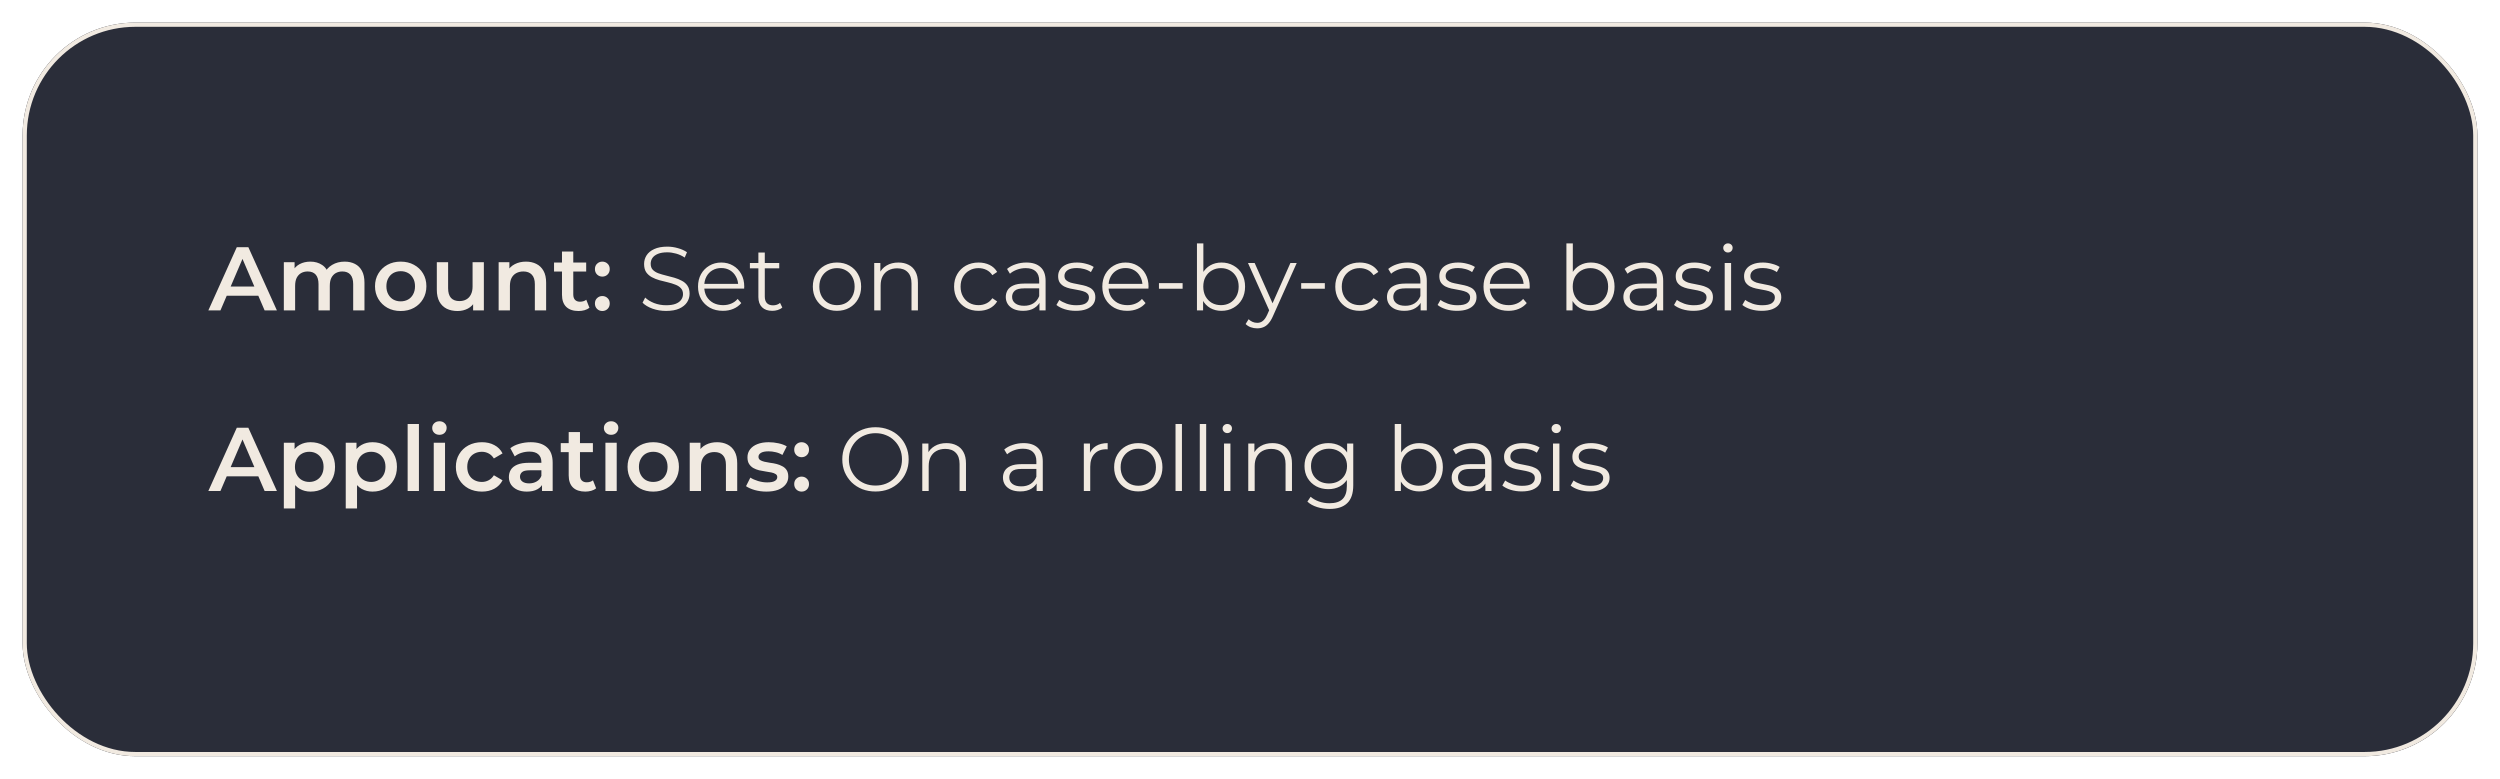 <svg width="443" height="138" viewBox="0 0 443 138" fill="none" xmlns="http://www.w3.org/2000/svg">
<g filter="url(#filter0_d_173_201)">
<rect x="4" width="435" height="130" rx="20" fill="#2A2D39"/>
<rect x="4.375" y="0.375" width="434.25" height="129.25" rx="19.625" stroke="#F1EAE1" stroke-width="0.75"/>
</g>
<path d="M36.92 55L41.96 43.8H44.008L49.064 55H46.888L42.552 44.904H43.384L39.064 55H36.92ZM39.24 52.408L39.8 50.776H45.848L46.408 52.408H39.24ZM61.08 46.36C61.763 46.36 62.366 46.493 62.888 46.76C63.422 47.027 63.838 47.437 64.136 47.992C64.435 48.536 64.584 49.24 64.584 50.104V55H62.584V50.36C62.584 49.603 62.419 49.037 62.088 48.664C61.758 48.291 61.283 48.104 60.664 48.104C60.227 48.104 59.838 48.2 59.496 48.392C59.166 48.584 58.904 48.867 58.712 49.24C58.531 49.613 58.44 50.088 58.44 50.664V55H56.44V50.36C56.44 49.603 56.275 49.037 55.944 48.664C55.614 48.291 55.139 48.104 54.52 48.104C54.083 48.104 53.694 48.2 53.352 48.392C53.022 48.584 52.76 48.867 52.568 49.24C52.387 49.613 52.296 50.088 52.296 50.664V55H50.296V46.456H52.2V48.728L51.864 48.056C52.152 47.501 52.568 47.08 53.112 46.792C53.667 46.504 54.296 46.36 55 46.36C55.8 46.36 56.494 46.557 57.08 46.952C57.678 47.347 58.072 47.944 58.264 48.744L57.48 48.472C57.758 47.832 58.216 47.32 58.856 46.936C59.496 46.552 60.238 46.36 61.08 46.36ZM70.996 55.112C70.121 55.112 69.342 54.925 68.66 54.552C67.977 54.168 67.438 53.645 67.044 52.984C66.649 52.323 66.452 51.571 66.452 50.728C66.452 49.875 66.649 49.123 67.044 48.472C67.438 47.811 67.977 47.293 68.66 46.92C69.342 46.547 70.121 46.36 70.996 46.36C71.881 46.36 72.665 46.547 73.348 46.92C74.041 47.293 74.58 47.805 74.964 48.456C75.358 49.107 75.556 49.864 75.556 50.728C75.556 51.571 75.358 52.323 74.964 52.984C74.58 53.645 74.041 54.168 73.348 54.552C72.665 54.925 71.881 55.112 70.996 55.112ZM70.996 53.4C71.486 53.4 71.924 53.293 72.308 53.08C72.692 52.867 72.99 52.557 73.204 52.152C73.428 51.747 73.54 51.272 73.54 50.728C73.54 50.173 73.428 49.699 73.204 49.304C72.99 48.899 72.692 48.589 72.308 48.376C71.924 48.163 71.492 48.056 71.012 48.056C70.521 48.056 70.084 48.163 69.7 48.376C69.326 48.589 69.028 48.899 68.804 49.304C68.58 49.699 68.468 50.173 68.468 50.728C68.468 51.272 68.58 51.747 68.804 52.152C69.028 52.557 69.326 52.867 69.7 53.08C70.084 53.293 70.516 53.4 70.996 53.4ZM81.084 55.112C80.359 55.112 79.719 54.979 79.164 54.712C78.61 54.435 78.178 54.019 77.868 53.464C77.559 52.899 77.404 52.189 77.404 51.336V46.456H79.404V51.064C79.404 51.832 79.575 52.408 79.916 52.792C80.268 53.165 80.764 53.352 81.404 53.352C81.874 53.352 82.279 53.256 82.62 53.064C82.972 52.872 83.244 52.584 83.436 52.2C83.639 51.816 83.74 51.341 83.74 50.776V46.456H85.74V55H83.836V52.696L84.172 53.4C83.884 53.955 83.463 54.381 82.908 54.68C82.354 54.968 81.746 55.112 81.084 55.112ZM93.207 46.36C93.889 46.36 94.498 46.493 95.031 46.76C95.575 47.027 96.001 47.437 96.311 47.992C96.62 48.536 96.775 49.24 96.775 50.104V55H94.775V50.36C94.775 49.603 94.594 49.037 94.231 48.664C93.879 48.291 93.383 48.104 92.743 48.104C92.273 48.104 91.858 48.2 91.495 48.392C91.132 48.584 90.85 48.872 90.647 49.256C90.455 49.629 90.359 50.104 90.359 50.68V55H88.359V46.456H90.263V48.76L89.927 48.056C90.225 47.512 90.657 47.096 91.223 46.808C91.799 46.509 92.46 46.36 93.207 46.36ZM102.528 55.112C101.589 55.112 100.864 54.872 100.352 54.392C99.84 53.901 99.584 53.181 99.584 52.232V44.568H101.584V52.184C101.584 52.589 101.685 52.904 101.888 53.128C102.101 53.352 102.395 53.464 102.768 53.464C103.216 53.464 103.589 53.347 103.888 53.112L104.448 54.536C104.213 54.728 103.925 54.872 103.584 54.968C103.243 55.064 102.891 55.112 102.528 55.112ZM98.176 48.12V46.52H103.872V48.12H98.176ZM106.733 49.016C106.371 49.016 106.061 48.893 105.805 48.648C105.549 48.392 105.421 48.072 105.421 47.688C105.421 47.283 105.549 46.963 105.805 46.728C106.061 46.483 106.371 46.36 106.733 46.36C107.096 46.36 107.405 46.483 107.661 46.728C107.917 46.963 108.045 47.283 108.045 47.688C108.045 48.072 107.917 48.392 107.661 48.648C107.405 48.893 107.096 49.016 106.733 49.016ZM106.733 55.112C106.371 55.112 106.061 54.989 105.805 54.744C105.549 54.488 105.421 54.168 105.421 53.784C105.421 53.379 105.549 53.059 105.805 52.824C106.061 52.579 106.371 52.456 106.733 52.456C107.096 52.456 107.405 52.579 107.661 52.824C107.917 53.059 108.045 53.379 108.045 53.784C108.045 54.168 107.917 54.488 107.661 54.744C107.405 54.989 107.096 55.112 106.733 55.112ZM118.021 55.096C117.189 55.096 116.389 54.963 115.621 54.696C114.864 54.419 114.277 54.067 113.861 53.64L114.325 52.728C114.72 53.112 115.248 53.437 115.909 53.704C116.581 53.96 117.285 54.088 118.021 54.088C118.725 54.088 119.296 54.003 119.733 53.832C120.181 53.651 120.507 53.411 120.709 53.112C120.923 52.813 121.029 52.483 121.029 52.12C121.029 51.683 120.901 51.331 120.645 51.064C120.4 50.797 120.075 50.589 119.669 50.44C119.264 50.28 118.816 50.141 118.325 50.024C117.835 49.907 117.344 49.784 116.853 49.656C116.363 49.517 115.909 49.336 115.493 49.112C115.088 48.888 114.757 48.595 114.501 48.232C114.256 47.859 114.133 47.373 114.133 46.776C114.133 46.221 114.277 45.715 114.565 45.256C114.864 44.787 115.317 44.413 115.925 44.136C116.533 43.848 117.312 43.704 118.261 43.704C118.891 43.704 119.515 43.795 120.133 43.976C120.752 44.147 121.285 44.387 121.733 44.696L121.333 45.64C120.853 45.32 120.341 45.085 119.797 44.936C119.264 44.787 118.747 44.712 118.245 44.712C117.573 44.712 117.019 44.803 116.581 44.984C116.144 45.165 115.819 45.411 115.605 45.72C115.403 46.019 115.301 46.36 115.301 46.744C115.301 47.181 115.424 47.533 115.669 47.8C115.925 48.067 116.256 48.275 116.661 48.424C117.077 48.573 117.531 48.707 118.021 48.824C118.512 48.941 118.997 49.069 119.477 49.208C119.968 49.347 120.416 49.528 120.821 49.752C121.237 49.965 121.568 50.253 121.813 50.616C122.069 50.979 122.197 51.453 122.197 52.04C122.197 52.584 122.048 53.091 121.749 53.56C121.451 54.019 120.992 54.392 120.373 54.68C119.765 54.957 118.981 55.096 118.021 55.096ZM128.105 55.08C127.23 55.08 126.462 54.899 125.801 54.536C125.14 54.163 124.622 53.656 124.249 53.016C123.876 52.365 123.689 51.624 123.689 50.792C123.689 49.96 123.865 49.224 124.217 48.584C124.58 47.944 125.07 47.443 125.689 47.08C126.318 46.707 127.022 46.52 127.801 46.52C128.59 46.52 129.289 46.701 129.897 47.064C130.516 47.416 131.001 47.917 131.353 48.568C131.705 49.208 131.881 49.949 131.881 50.792C131.881 50.845 131.876 50.904 131.865 50.968C131.865 51.021 131.865 51.08 131.865 51.144H124.553V50.296H131.257L130.809 50.632C130.809 50.024 130.676 49.485 130.409 49.016C130.153 48.536 129.801 48.163 129.353 47.896C128.905 47.629 128.388 47.496 127.801 47.496C127.225 47.496 126.708 47.629 126.249 47.896C125.79 48.163 125.433 48.536 125.177 49.016C124.921 49.496 124.793 50.045 124.793 50.664V50.84C124.793 51.48 124.932 52.045 125.209 52.536C125.497 53.016 125.892 53.395 126.393 53.672C126.905 53.939 127.486 54.072 128.137 54.072C128.649 54.072 129.124 53.981 129.561 53.8C130.009 53.619 130.393 53.341 130.713 52.968L131.353 53.704C130.98 54.152 130.51 54.493 129.945 54.728C129.39 54.963 128.777 55.08 128.105 55.08ZM136.849 55.08C136.06 55.08 135.452 54.867 135.025 54.44C134.599 54.013 134.385 53.411 134.385 52.632V44.744H135.521V52.568C135.521 53.059 135.644 53.437 135.889 53.704C136.145 53.971 136.508 54.104 136.977 54.104C137.479 54.104 137.895 53.96 138.225 53.672L138.625 54.488C138.401 54.691 138.129 54.84 137.809 54.936C137.5 55.032 137.18 55.08 136.849 55.08ZM132.881 47.544V46.6H138.081V47.544H132.881ZM148.305 55.08C147.494 55.08 146.764 54.899 146.113 54.536C145.473 54.163 144.966 53.656 144.593 53.016C144.22 52.365 144.033 51.624 144.033 50.792C144.033 49.949 144.22 49.208 144.593 48.568C144.966 47.928 145.473 47.427 146.113 47.064C146.753 46.701 147.484 46.52 148.305 46.52C149.137 46.52 149.873 46.701 150.513 47.064C151.164 47.427 151.67 47.928 152.033 48.568C152.406 49.208 152.593 49.949 152.593 50.792C152.593 51.624 152.406 52.365 152.033 53.016C151.67 53.656 151.164 54.163 150.513 54.536C149.862 54.899 149.126 55.08 148.305 55.08ZM148.305 54.072C148.913 54.072 149.452 53.939 149.921 53.672C150.39 53.395 150.758 53.011 151.025 52.52C151.302 52.019 151.441 51.443 151.441 50.792C151.441 50.131 151.302 49.555 151.025 49.064C150.758 48.573 150.39 48.195 149.921 47.928C149.452 47.651 148.918 47.512 148.321 47.512C147.724 47.512 147.19 47.651 146.721 47.928C146.252 48.195 145.878 48.573 145.601 49.064C145.324 49.555 145.185 50.131 145.185 50.792C145.185 51.443 145.324 52.019 145.601 52.52C145.878 53.011 146.252 53.395 146.721 53.672C147.19 53.939 147.718 54.072 148.305 54.072ZM159.2 46.52C159.883 46.52 160.48 46.653 160.992 46.92C161.515 47.176 161.92 47.571 162.208 48.104C162.507 48.637 162.656 49.309 162.656 50.12V55H161.52V50.232C161.52 49.347 161.296 48.68 160.848 48.232C160.411 47.773 159.792 47.544 158.992 47.544C158.395 47.544 157.872 47.667 157.424 47.912C156.987 48.147 156.645 48.493 156.4 48.952C156.165 49.4 156.048 49.944 156.048 50.584V55H154.912V46.6H156V48.904L155.824 48.472C156.091 47.864 156.517 47.389 157.104 47.048C157.691 46.696 158.389 46.52 159.2 46.52ZM173.4 55.08C172.568 55.08 171.821 54.899 171.16 54.536C170.509 54.163 169.997 53.656 169.624 53.016C169.251 52.365 169.064 51.624 169.064 50.792C169.064 49.949 169.251 49.208 169.624 48.568C169.997 47.928 170.509 47.427 171.16 47.064C171.821 46.701 172.568 46.52 173.4 46.52C174.115 46.52 174.76 46.659 175.336 46.936C175.912 47.213 176.365 47.629 176.696 48.184L175.848 48.76C175.56 48.333 175.203 48.019 174.776 47.816C174.349 47.613 173.885 47.512 173.384 47.512C172.787 47.512 172.248 47.651 171.768 47.928C171.288 48.195 170.909 48.573 170.632 49.064C170.355 49.555 170.216 50.131 170.216 50.792C170.216 51.453 170.355 52.029 170.632 52.52C170.909 53.011 171.288 53.395 171.768 53.672C172.248 53.939 172.787 54.072 173.384 54.072C173.885 54.072 174.349 53.971 174.776 53.768C175.203 53.565 175.56 53.256 175.848 52.84L176.696 53.416C176.365 53.96 175.912 54.376 175.336 54.664C174.76 54.941 174.115 55.08 173.4 55.08ZM184.192 55V53.144L184.144 52.84V49.736C184.144 49.021 183.941 48.472 183.536 48.088C183.141 47.704 182.549 47.512 181.76 47.512C181.216 47.512 180.698 47.603 180.208 47.784C179.717 47.965 179.301 48.205 178.96 48.504L178.448 47.656C178.874 47.293 179.386 47.016 179.984 46.824C180.581 46.621 181.21 46.52 181.872 46.52C182.96 46.52 183.797 46.792 184.384 47.336C184.981 47.869 185.28 48.685 185.28 49.784V55H184.192ZM181.296 55.08C180.666 55.08 180.117 54.979 179.648 54.776C179.189 54.563 178.837 54.275 178.592 53.912C178.346 53.539 178.224 53.112 178.224 52.632C178.224 52.195 178.325 51.8 178.528 51.448C178.741 51.085 179.082 50.797 179.552 50.584C180.032 50.36 180.672 50.248 181.472 50.248H184.368V51.096H181.504C180.693 51.096 180.128 51.24 179.808 51.528C179.498 51.816 179.344 52.173 179.344 52.6C179.344 53.08 179.53 53.464 179.904 53.752C180.277 54.04 180.8 54.184 181.472 54.184C182.112 54.184 182.661 54.04 183.12 53.752C183.589 53.453 183.93 53.027 184.144 52.472L184.4 53.256C184.186 53.811 183.813 54.253 183.28 54.584C182.757 54.915 182.096 55.08 181.296 55.08ZM190.621 55.08C189.928 55.08 189.272 54.984 188.653 54.792C188.035 54.589 187.549 54.339 187.197 54.04L187.709 53.144C188.051 53.4 188.488 53.624 189.021 53.816C189.555 53.997 190.115 54.088 190.701 54.088C191.501 54.088 192.077 53.965 192.429 53.72C192.781 53.464 192.957 53.128 192.957 52.712C192.957 52.403 192.856 52.163 192.653 51.992C192.461 51.811 192.205 51.677 191.885 51.592C191.565 51.496 191.208 51.416 190.813 51.352C190.419 51.288 190.024 51.213 189.629 51.128C189.245 51.043 188.893 50.92 188.573 50.76C188.253 50.589 187.992 50.36 187.789 50.072C187.597 49.784 187.501 49.4 187.501 48.92C187.501 48.461 187.629 48.051 187.885 47.688C188.141 47.325 188.515 47.043 189.005 46.84C189.507 46.627 190.115 46.52 190.829 46.52C191.373 46.52 191.917 46.595 192.461 46.744C193.005 46.883 193.453 47.069 193.805 47.304L193.309 48.216C192.936 47.96 192.536 47.779 192.109 47.672C191.683 47.555 191.256 47.496 190.829 47.496C190.072 47.496 189.512 47.629 189.149 47.896C188.797 48.152 188.621 48.483 188.621 48.888C188.621 49.208 188.717 49.459 188.909 49.64C189.112 49.821 189.373 49.965 189.693 50.072C190.024 50.168 190.381 50.248 190.765 50.312C191.16 50.376 191.549 50.456 191.933 50.552C192.328 50.637 192.685 50.76 193.005 50.92C193.336 51.069 193.597 51.288 193.789 51.576C193.992 51.853 194.093 52.221 194.093 52.68C194.093 53.171 193.955 53.597 193.677 53.96C193.411 54.312 193.016 54.589 192.493 54.792C191.981 54.984 191.357 55.08 190.621 55.08ZM199.746 55.08C198.871 55.08 198.103 54.899 197.442 54.536C196.78 54.163 196.263 53.656 195.89 53.016C195.516 52.365 195.33 51.624 195.33 50.792C195.33 49.96 195.506 49.224 195.858 48.584C196.22 47.944 196.711 47.443 197.33 47.08C197.959 46.707 198.663 46.52 199.442 46.52C200.231 46.52 200.93 46.701 201.538 47.064C202.156 47.416 202.642 47.917 202.994 48.568C203.346 49.208 203.522 49.949 203.522 50.792C203.522 50.845 203.516 50.904 203.506 50.968C203.506 51.021 203.506 51.08 203.506 51.144H196.194V50.296H202.898L202.45 50.632C202.45 50.024 202.316 49.485 202.05 49.016C201.794 48.536 201.442 48.163 200.994 47.896C200.546 47.629 200.028 47.496 199.442 47.496C198.866 47.496 198.348 47.629 197.89 47.896C197.431 48.163 197.074 48.536 196.818 49.016C196.562 49.496 196.434 50.045 196.434 50.664V50.84C196.434 51.48 196.572 52.045 196.85 52.536C197.138 53.016 197.532 53.395 198.034 53.672C198.546 53.939 199.127 54.072 199.778 54.072C200.29 54.072 200.764 53.981 201.202 53.8C201.65 53.619 202.034 53.341 202.354 52.968L202.994 53.704C202.62 54.152 202.151 54.493 201.586 54.728C201.031 54.963 200.418 55.08 199.746 55.08ZM205.366 51.16V50.168H209.558V51.16H205.366ZM216.436 55.08C215.7 55.08 215.038 54.915 214.452 54.584C213.865 54.243 213.401 53.752 213.06 53.112C212.718 52.472 212.548 51.699 212.548 50.792C212.548 49.875 212.718 49.101 213.06 48.472C213.412 47.832 213.881 47.347 214.468 47.016C215.054 46.685 215.71 46.52 216.436 46.52C217.236 46.52 217.95 46.701 218.58 47.064C219.22 47.416 219.721 47.912 220.084 48.552C220.446 49.192 220.628 49.939 220.628 50.792C220.628 51.635 220.446 52.381 220.084 53.032C219.721 53.672 219.22 54.173 218.58 54.536C217.95 54.899 217.236 55.08 216.436 55.08ZM212.1 55V43.128H213.236V49.08L213.076 50.776L213.188 52.472V55H212.1ZM216.356 54.072C216.953 54.072 217.486 53.939 217.956 53.672C218.425 53.395 218.798 53.011 219.076 52.52C219.353 52.019 219.492 51.443 219.492 50.792C219.492 50.131 219.353 49.555 219.076 49.064C218.798 48.573 218.425 48.195 217.956 47.928C217.486 47.651 216.953 47.512 216.356 47.512C215.758 47.512 215.22 47.651 214.74 47.928C214.27 48.195 213.897 48.573 213.62 49.064C213.353 49.555 213.22 50.131 213.22 50.792C213.22 51.443 213.353 52.019 213.62 52.52C213.897 53.011 214.27 53.395 214.74 53.672C215.22 53.939 215.758 54.072 216.356 54.072ZM222.773 58.184C222.378 58.184 222 58.12 221.637 57.992C221.285 57.864 220.981 57.672 220.725 57.416L221.253 56.568C221.466 56.771 221.696 56.925 221.941 57.032C222.197 57.149 222.48 57.208 222.789 57.208C223.162 57.208 223.482 57.101 223.749 56.888C224.026 56.685 224.288 56.323 224.533 55.8L225.077 54.568L225.205 54.392L228.661 46.6H229.781L225.573 56.008C225.338 56.552 225.077 56.984 224.789 57.304C224.512 57.624 224.208 57.848 223.877 57.976C223.546 58.115 223.178 58.184 222.773 58.184ZM225.013 55.24L221.141 46.6H222.325L225.749 54.312L225.013 55.24ZM230.569 51.16V50.168H234.761V51.16H230.569ZM240.947 55.08C240.115 55.08 239.368 54.899 238.707 54.536C238.056 54.163 237.544 53.656 237.171 53.016C236.798 52.365 236.611 51.624 236.611 50.792C236.611 49.949 236.798 49.208 237.171 48.568C237.544 47.928 238.056 47.427 238.707 47.064C239.368 46.701 240.115 46.52 240.947 46.52C241.662 46.52 242.307 46.659 242.883 46.936C243.459 47.213 243.912 47.629 244.243 48.184L243.395 48.76C243.107 48.333 242.75 48.019 242.323 47.816C241.896 47.613 241.432 47.512 240.931 47.512C240.334 47.512 239.795 47.651 239.315 47.928C238.835 48.195 238.456 48.573 238.179 49.064C237.902 49.555 237.763 50.131 237.763 50.792C237.763 51.453 237.902 52.029 238.179 52.52C238.456 53.011 238.835 53.395 239.315 53.672C239.795 53.939 240.334 54.072 240.931 54.072C241.432 54.072 241.896 53.971 242.323 53.768C242.75 53.565 243.107 53.256 243.395 52.84L244.243 53.416C243.912 53.96 243.459 54.376 242.883 54.664C242.307 54.941 241.662 55.08 240.947 55.08ZM251.739 55V53.144L251.691 52.84V49.736C251.691 49.021 251.488 48.472 251.083 48.088C250.688 47.704 250.096 47.512 249.307 47.512C248.763 47.512 248.245 47.603 247.755 47.784C247.264 47.965 246.848 48.205 246.507 48.504L245.995 47.656C246.421 47.293 246.933 47.016 247.531 46.824C248.128 46.621 248.757 46.52 249.419 46.52C250.507 46.52 251.344 46.792 251.931 47.336C252.528 47.869 252.827 48.685 252.827 49.784V55H251.739ZM248.843 55.08C248.213 55.08 247.664 54.979 247.195 54.776C246.736 54.563 246.384 54.275 246.139 53.912C245.893 53.539 245.771 53.112 245.771 52.632C245.771 52.195 245.872 51.8 246.075 51.448C246.288 51.085 246.629 50.797 247.099 50.584C247.579 50.36 248.219 50.248 249.019 50.248H251.915V51.096H249.051C248.24 51.096 247.675 51.24 247.355 51.528C247.045 51.816 246.891 52.173 246.891 52.6C246.891 53.08 247.077 53.464 247.451 53.752C247.824 54.04 248.347 54.184 249.019 54.184C249.659 54.184 250.208 54.04 250.667 53.752C251.136 53.453 251.477 53.027 251.691 52.472L251.947 53.256C251.733 53.811 251.36 54.253 250.827 54.584C250.304 54.915 249.643 55.08 248.843 55.08ZM258.168 55.08C257.475 55.08 256.819 54.984 256.2 54.792C255.581 54.589 255.096 54.339 254.744 54.04L255.256 53.144C255.597 53.4 256.035 53.624 256.568 53.816C257.101 53.997 257.661 54.088 258.248 54.088C259.048 54.088 259.624 53.965 259.976 53.72C260.328 53.464 260.504 53.128 260.504 52.712C260.504 52.403 260.403 52.163 260.2 51.992C260.008 51.811 259.752 51.677 259.432 51.592C259.112 51.496 258.755 51.416 258.36 51.352C257.965 51.288 257.571 51.213 257.176 51.128C256.792 51.043 256.44 50.92 256.12 50.76C255.8 50.589 255.539 50.36 255.336 50.072C255.144 49.784 255.048 49.4 255.048 48.92C255.048 48.461 255.176 48.051 255.432 47.688C255.688 47.325 256.061 47.043 256.552 46.84C257.053 46.627 257.661 46.52 258.376 46.52C258.92 46.52 259.464 46.595 260.008 46.744C260.552 46.883 261 47.069 261.352 47.304L260.856 48.216C260.483 47.96 260.083 47.779 259.656 47.672C259.229 47.555 258.803 47.496 258.376 47.496C257.619 47.496 257.059 47.629 256.696 47.896C256.344 48.152 256.168 48.483 256.168 48.888C256.168 49.208 256.264 49.459 256.456 49.64C256.659 49.821 256.92 49.965 257.24 50.072C257.571 50.168 257.928 50.248 258.312 50.312C258.707 50.376 259.096 50.456 259.48 50.552C259.875 50.637 260.232 50.76 260.552 50.92C260.883 51.069 261.144 51.288 261.336 51.576C261.539 51.853 261.64 52.221 261.64 52.68C261.64 53.171 261.501 53.597 261.224 53.96C260.957 54.312 260.563 54.589 260.04 54.792C259.528 54.984 258.904 55.08 258.168 55.08ZM267.293 55.08C266.418 55.08 265.65 54.899 264.989 54.536C264.327 54.163 263.81 53.656 263.437 53.016C263.063 52.365 262.877 51.624 262.877 50.792C262.877 49.96 263.053 49.224 263.405 48.584C263.767 47.944 264.258 47.443 264.877 47.08C265.506 46.707 266.21 46.52 266.989 46.52C267.778 46.52 268.477 46.701 269.085 47.064C269.703 47.416 270.189 47.917 270.541 48.568C270.893 49.208 271.069 49.949 271.069 50.792C271.069 50.845 271.063 50.904 271.053 50.968C271.053 51.021 271.053 51.08 271.053 51.144H263.741V50.296H270.445L269.997 50.632C269.997 50.024 269.863 49.485 269.597 49.016C269.341 48.536 268.989 48.163 268.541 47.896C268.093 47.629 267.575 47.496 266.989 47.496C266.413 47.496 265.895 47.629 265.437 47.896C264.978 48.163 264.621 48.536 264.365 49.016C264.109 49.496 263.981 50.045 263.981 50.664V50.84C263.981 51.48 264.119 52.045 264.397 52.536C264.685 53.016 265.079 53.395 265.581 53.672C266.093 53.939 266.674 54.072 267.325 54.072C267.837 54.072 268.311 53.981 268.749 53.8C269.197 53.619 269.581 53.341 269.901 52.968L270.541 53.704C270.167 54.152 269.698 54.493 269.133 54.728C268.578 54.963 267.965 55.08 267.293 55.08ZM281.904 55.08C281.168 55.08 280.507 54.915 279.92 54.584C279.334 54.243 278.87 53.752 278.528 53.112C278.187 52.472 278.016 51.699 278.016 50.792C278.016 49.875 278.187 49.101 278.528 48.472C278.88 47.832 279.35 47.347 279.936 47.016C280.523 46.685 281.179 46.52 281.904 46.52C282.704 46.52 283.419 46.701 284.048 47.064C284.688 47.416 285.19 47.912 285.552 48.552C285.915 49.192 286.096 49.939 286.096 50.792C286.096 51.635 285.915 52.381 285.552 53.032C285.19 53.672 284.688 54.173 284.048 54.536C283.419 54.899 282.704 55.08 281.904 55.08ZM277.568 55V43.128H278.704V49.08L278.544 50.776L278.656 52.472V55H277.568ZM281.824 54.072C282.422 54.072 282.955 53.939 283.424 53.672C283.894 53.395 284.267 53.011 284.544 52.52C284.822 52.019 284.96 51.443 284.96 50.792C284.96 50.131 284.822 49.555 284.544 49.064C284.267 48.573 283.894 48.195 283.424 47.928C282.955 47.651 282.422 47.512 281.824 47.512C281.227 47.512 280.688 47.651 280.208 47.928C279.739 48.195 279.366 48.573 279.088 49.064C278.822 49.555 278.688 50.131 278.688 50.792C278.688 51.443 278.822 52.019 279.088 52.52C279.366 53.011 279.739 53.395 280.208 53.672C280.688 53.939 281.227 54.072 281.824 54.072ZM293.629 55V53.144L293.581 52.84V49.736C293.581 49.021 293.379 48.472 292.973 48.088C292.579 47.704 291.987 47.512 291.197 47.512C290.653 47.512 290.136 47.603 289.645 47.784C289.155 47.965 288.739 48.205 288.397 48.504L287.885 47.656C288.312 47.293 288.824 47.016 289.421 46.824C290.019 46.621 290.648 46.52 291.309 46.52C292.397 46.52 293.235 46.792 293.821 47.336C294.419 47.869 294.717 48.685 294.717 49.784V55H293.629ZM290.733 55.08C290.104 55.08 289.555 54.979 289.085 54.776C288.627 54.563 288.275 54.275 288.029 53.912C287.784 53.539 287.661 53.112 287.661 52.632C287.661 52.195 287.763 51.8 287.965 51.448C288.179 51.085 288.52 50.797 288.989 50.584C289.469 50.36 290.109 50.248 290.909 50.248H293.805V51.096H290.941C290.131 51.096 289.565 51.24 289.245 51.528C288.936 51.816 288.781 52.173 288.781 52.6C288.781 53.08 288.968 53.464 289.341 53.752C289.715 54.04 290.237 54.184 290.909 54.184C291.549 54.184 292.099 54.04 292.557 53.752C293.027 53.453 293.368 53.027 293.581 52.472L293.837 53.256C293.624 53.811 293.251 54.253 292.717 54.584C292.195 54.915 291.533 55.08 290.733 55.08ZM300.059 55.08C299.365 55.08 298.709 54.984 298.091 54.792C297.472 54.589 296.987 54.339 296.635 54.04L297.147 53.144C297.488 53.4 297.925 53.624 298.459 53.816C298.992 53.997 299.552 54.088 300.139 54.088C300.939 54.088 301.515 53.965 301.867 53.72C302.219 53.464 302.395 53.128 302.395 52.712C302.395 52.403 302.293 52.163 302.091 51.992C301.899 51.811 301.643 51.677 301.323 51.592C301.003 51.496 300.645 51.416 300.251 51.352C299.856 51.288 299.461 51.213 299.067 51.128C298.683 51.043 298.331 50.92 298.011 50.76C297.691 50.589 297.429 50.36 297.227 50.072C297.035 49.784 296.939 49.4 296.939 48.92C296.939 48.461 297.067 48.051 297.323 47.688C297.579 47.325 297.952 47.043 298.443 46.84C298.944 46.627 299.552 46.52 300.267 46.52C300.811 46.52 301.355 46.595 301.899 46.744C302.443 46.883 302.891 47.069 303.243 47.304L302.747 48.216C302.373 47.96 301.973 47.779 301.547 47.672C301.12 47.555 300.693 47.496 300.267 47.496C299.509 47.496 298.949 47.629 298.587 47.896C298.235 48.152 298.059 48.483 298.059 48.888C298.059 49.208 298.155 49.459 298.347 49.64C298.549 49.821 298.811 49.965 299.131 50.072C299.461 50.168 299.819 50.248 300.203 50.312C300.597 50.376 300.987 50.456 301.371 50.552C301.765 50.637 302.123 50.76 302.443 50.92C302.773 51.069 303.035 51.288 303.227 51.576C303.429 51.853 303.531 52.221 303.531 52.68C303.531 53.171 303.392 53.597 303.115 53.96C302.848 54.312 302.453 54.589 301.931 54.792C301.419 54.984 300.795 55.08 300.059 55.08ZM305.615 55V46.6H306.751V55H305.615ZM306.191 44.744C305.957 44.744 305.759 44.664 305.599 44.504C305.439 44.344 305.359 44.152 305.359 43.928C305.359 43.704 305.439 43.517 305.599 43.368C305.759 43.208 305.957 43.128 306.191 43.128C306.426 43.128 306.623 43.203 306.783 43.352C306.943 43.501 307.023 43.688 307.023 43.912C307.023 44.147 306.943 44.344 306.783 44.504C306.634 44.664 306.437 44.744 306.191 44.744ZM312.168 55.08C311.475 55.08 310.819 54.984 310.2 54.792C309.581 54.589 309.096 54.339 308.744 54.04L309.256 53.144C309.597 53.4 310.035 53.624 310.568 53.816C311.101 53.997 311.661 54.088 312.248 54.088C313.048 54.088 313.624 53.965 313.976 53.72C314.328 53.464 314.504 53.128 314.504 52.712C314.504 52.403 314.403 52.163 314.2 51.992C314.008 51.811 313.752 51.677 313.432 51.592C313.112 51.496 312.755 51.416 312.36 51.352C311.965 51.288 311.571 51.213 311.176 51.128C310.792 51.043 310.44 50.92 310.12 50.76C309.8 50.589 309.539 50.36 309.336 50.072C309.144 49.784 309.048 49.4 309.048 48.92C309.048 48.461 309.176 48.051 309.432 47.688C309.688 47.325 310.061 47.043 310.552 46.84C311.053 46.627 311.661 46.52 312.376 46.52C312.92 46.52 313.464 46.595 314.008 46.744C314.552 46.883 315 47.069 315.352 47.304L314.856 48.216C314.483 47.96 314.083 47.779 313.656 47.672C313.229 47.555 312.803 47.496 312.376 47.496C311.619 47.496 311.059 47.629 310.696 47.896C310.344 48.152 310.168 48.483 310.168 48.888C310.168 49.208 310.264 49.459 310.456 49.64C310.659 49.821 310.92 49.965 311.24 50.072C311.571 50.168 311.928 50.248 312.312 50.312C312.707 50.376 313.096 50.456 313.48 50.552C313.875 50.637 314.232 50.76 314.552 50.92C314.883 51.069 315.144 51.288 315.336 51.576C315.539 51.853 315.64 52.221 315.64 52.68C315.64 53.171 315.501 53.597 315.224 53.96C314.957 54.312 314.563 54.589 314.04 54.792C313.528 54.984 312.904 55.08 312.168 55.08Z" fill="#F1EAE1"/>
<path d="M36.92 87L41.96 75.8H44.008L49.064 87H46.888L42.552 76.904H43.384L39.064 87H36.92ZM39.24 84.408L39.8 82.776H45.848L46.408 84.408H39.24ZM55.032 87.112C54.339 87.112 53.704 86.952 53.128 86.632C52.563 86.312 52.11 85.832 51.768 85.192C51.438 84.541 51.272 83.72 51.272 82.728C51.272 81.725 51.432 80.904 51.752 80.264C52.083 79.624 52.531 79.149 53.096 78.84C53.662 78.52 54.307 78.36 55.032 78.36C55.875 78.36 56.616 78.541 57.256 78.904C57.907 79.267 58.419 79.773 58.792 80.424C59.176 81.075 59.368 81.843 59.368 82.728C59.368 83.613 59.176 84.387 58.792 85.048C58.419 85.699 57.907 86.205 57.256 86.568C56.616 86.931 55.875 87.112 55.032 87.112ZM50.296 90.104V78.456H52.2V80.472L52.136 82.744L52.296 85.016V90.104H50.296ZM54.808 85.4C55.288 85.4 55.715 85.293 56.088 85.08C56.472 84.867 56.776 84.557 57 84.152C57.224 83.747 57.336 83.272 57.336 82.728C57.336 82.173 57.224 81.699 57 81.304C56.776 80.899 56.472 80.589 56.088 80.376C55.715 80.163 55.288 80.056 54.808 80.056C54.328 80.056 53.896 80.163 53.512 80.376C53.128 80.589 52.824 80.899 52.6 81.304C52.376 81.699 52.264 82.173 52.264 82.728C52.264 83.272 52.376 83.747 52.6 84.152C52.824 84.557 53.128 84.867 53.512 85.08C53.896 85.293 54.328 85.4 54.808 85.4ZM66.001 87.112C65.308 87.112 64.673 86.952 64.097 86.632C63.532 86.312 63.078 85.832 62.737 85.192C62.407 84.541 62.241 83.72 62.241 82.728C62.241 81.725 62.401 80.904 62.721 80.264C63.052 79.624 63.5 79.149 64.065 78.84C64.63 78.52 65.276 78.36 66.001 78.36C66.844 78.36 67.585 78.541 68.225 78.904C68.876 79.267 69.388 79.773 69.761 80.424C70.145 81.075 70.337 81.843 70.337 82.728C70.337 83.613 70.145 84.387 69.761 85.048C69.388 85.699 68.876 86.205 68.225 86.568C67.585 86.931 66.844 87.112 66.001 87.112ZM61.265 90.104V78.456H63.169V80.472L63.105 82.744L63.265 85.016V90.104H61.265ZM65.777 85.4C66.257 85.4 66.684 85.293 67.057 85.08C67.441 84.867 67.745 84.557 67.969 84.152C68.193 83.747 68.305 83.272 68.305 82.728C68.305 82.173 68.193 81.699 67.969 81.304C67.745 80.899 67.441 80.589 67.057 80.376C66.684 80.163 66.257 80.056 65.777 80.056C65.297 80.056 64.865 80.163 64.481 80.376C64.097 80.589 63.793 80.899 63.569 81.304C63.345 81.699 63.233 82.173 63.233 82.728C63.233 83.272 63.345 83.747 63.569 84.152C63.793 84.557 64.097 84.867 64.481 85.08C64.865 85.293 65.297 85.4 65.777 85.4ZM72.234 87V75.128H74.234V87H72.234ZM76.859 87V78.456H78.859V87H76.859ZM77.867 77.048C77.493 77.048 77.184 76.931 76.939 76.696C76.704 76.461 76.587 76.179 76.587 75.848C76.587 75.507 76.704 75.224 76.939 75C77.184 74.765 77.493 74.648 77.867 74.648C78.24 74.648 78.544 74.76 78.779 74.984C79.024 75.197 79.147 75.469 79.147 75.8C79.147 76.152 79.029 76.451 78.795 76.696C78.56 76.931 78.251 77.048 77.867 77.048ZM85.404 87.112C84.508 87.112 83.708 86.925 83.004 86.552C82.311 86.168 81.766 85.645 81.372 84.984C80.977 84.323 80.78 83.571 80.78 82.728C80.78 81.875 80.977 81.123 81.372 80.472C81.766 79.811 82.311 79.293 83.004 78.92C83.708 78.547 84.508 78.36 85.404 78.36C86.236 78.36 86.966 78.531 87.596 78.872C88.236 79.203 88.721 79.693 89.052 80.344L87.516 81.24C87.26 80.835 86.945 80.536 86.572 80.344C86.209 80.152 85.814 80.056 85.388 80.056C84.897 80.056 84.454 80.163 84.06 80.376C83.665 80.589 83.356 80.899 83.132 81.304C82.908 81.699 82.796 82.173 82.796 82.728C82.796 83.283 82.908 83.763 83.132 84.168C83.356 84.563 83.665 84.867 84.06 85.08C84.454 85.293 84.897 85.4 85.388 85.4C85.814 85.4 86.209 85.304 86.572 85.112C86.945 84.92 87.26 84.621 87.516 84.216L89.052 85.112C88.721 85.752 88.236 86.248 87.596 86.6C86.966 86.941 86.236 87.112 85.404 87.112ZM96.045 87V85.272L95.933 84.904V81.88C95.933 81.293 95.757 80.84 95.405 80.52C95.053 80.189 94.519 80.024 93.805 80.024C93.325 80.024 92.85 80.099 92.381 80.248C91.922 80.397 91.533 80.605 91.213 80.872L90.429 79.416C90.887 79.064 91.431 78.803 92.061 78.632C92.701 78.451 93.362 78.36 94.045 78.36C95.282 78.36 96.237 78.659 96.909 79.256C97.591 79.843 97.933 80.755 97.933 81.992V87H96.045ZM93.357 87.112C92.717 87.112 92.157 87.005 91.677 86.792C91.197 86.568 90.823 86.264 90.557 85.88C90.301 85.485 90.173 85.043 90.173 84.552C90.173 84.072 90.285 83.64 90.509 83.256C90.743 82.872 91.122 82.568 91.645 82.344C92.167 82.12 92.861 82.008 93.725 82.008H96.205V83.336H93.869C93.186 83.336 92.727 83.448 92.493 83.672C92.258 83.885 92.141 84.152 92.141 84.472C92.141 84.835 92.285 85.123 92.573 85.336C92.861 85.549 93.261 85.656 93.773 85.656C94.263 85.656 94.701 85.544 95.085 85.32C95.479 85.096 95.762 84.765 95.933 84.328L96.269 85.528C96.077 86.029 95.73 86.419 95.229 86.696C94.738 86.973 94.114 87.112 93.357 87.112ZM103.716 87.112C102.777 87.112 102.052 86.872 101.539 86.392C101.028 85.901 100.772 85.181 100.772 84.232V76.568H102.772V84.184C102.772 84.589 102.873 84.904 103.076 85.128C103.289 85.352 103.582 85.464 103.956 85.464C104.404 85.464 104.777 85.347 105.076 85.112L105.636 86.536C105.401 86.728 105.113 86.872 104.772 86.968C104.43 87.064 104.078 87.112 103.716 87.112ZM99.364 80.12V78.52H105.06V80.12H99.364ZM107.281 87V78.456H109.281V87H107.281ZM108.289 77.048C107.915 77.048 107.606 76.931 107.361 76.696C107.126 76.461 107.009 76.179 107.009 75.848C107.009 75.507 107.126 75.224 107.361 75C107.606 74.765 107.915 74.648 108.289 74.648C108.662 74.648 108.966 74.76 109.201 74.984C109.446 75.197 109.569 75.469 109.569 75.8C109.569 76.152 109.451 76.451 109.217 76.696C108.982 76.931 108.673 77.048 108.289 77.048ZM115.746 87.112C114.871 87.112 114.092 86.925 113.41 86.552C112.727 86.168 112.188 85.645 111.794 84.984C111.399 84.323 111.202 83.571 111.202 82.728C111.202 81.875 111.399 81.123 111.794 80.472C112.188 79.811 112.727 79.293 113.41 78.92C114.092 78.547 114.871 78.36 115.746 78.36C116.631 78.36 117.415 78.547 118.098 78.92C118.791 79.293 119.33 79.805 119.714 80.456C120.108 81.107 120.306 81.864 120.306 82.728C120.306 83.571 120.108 84.323 119.714 84.984C119.33 85.645 118.791 86.168 118.098 86.552C117.415 86.925 116.631 87.112 115.746 87.112ZM115.746 85.4C116.236 85.4 116.674 85.293 117.058 85.08C117.442 84.867 117.74 84.557 117.954 84.152C118.178 83.747 118.29 83.272 118.29 82.728C118.29 82.173 118.178 81.699 117.954 81.304C117.74 80.899 117.442 80.589 117.058 80.376C116.674 80.163 116.242 80.056 115.762 80.056C115.271 80.056 114.834 80.163 114.45 80.376C114.076 80.589 113.778 80.899 113.554 81.304C113.33 81.699 113.218 82.173 113.218 82.728C113.218 83.272 113.33 83.747 113.554 84.152C113.778 84.557 114.076 84.867 114.45 85.08C114.834 85.293 115.266 85.4 115.746 85.4ZM127.066 78.36C127.749 78.36 128.357 78.493 128.89 78.76C129.434 79.027 129.861 79.437 130.17 79.992C130.48 80.536 130.634 81.24 130.634 82.104V87H128.634V82.36C128.634 81.603 128.453 81.037 128.09 80.664C127.738 80.291 127.242 80.104 126.602 80.104C126.133 80.104 125.717 80.2 125.354 80.392C124.992 80.584 124.709 80.872 124.506 81.256C124.314 81.629 124.218 82.104 124.218 82.68V87H122.218V78.456H124.122V80.76L123.786 80.056C124.085 79.512 124.517 79.096 125.082 78.808C125.658 78.509 126.32 78.36 127.066 78.36ZM135.811 87.112C135.097 87.112 134.409 87.021 133.747 86.84C133.097 86.648 132.579 86.419 132.195 86.152L132.963 84.632C133.347 84.877 133.806 85.08 134.339 85.24C134.873 85.4 135.406 85.48 135.939 85.48C136.569 85.48 137.022 85.395 137.299 85.224C137.587 85.053 137.731 84.824 137.731 84.536C137.731 84.301 137.635 84.125 137.443 84.008C137.251 83.88 137.001 83.784 136.691 83.72C136.382 83.656 136.035 83.597 135.651 83.544C135.278 83.491 134.899 83.421 134.515 83.336C134.142 83.24 133.801 83.107 133.491 82.936C133.182 82.755 132.931 82.515 132.739 82.216C132.547 81.917 132.451 81.523 132.451 81.032C132.451 80.488 132.606 80.019 132.915 79.624C133.225 79.219 133.657 78.909 134.211 78.696C134.777 78.472 135.443 78.36 136.211 78.36C136.787 78.36 137.369 78.424 137.955 78.552C138.542 78.68 139.027 78.861 139.411 79.096L138.643 80.616C138.238 80.371 137.827 80.205 137.411 80.12C137.006 80.024 136.601 79.976 136.195 79.976C135.587 79.976 135.134 80.067 134.835 80.248C134.547 80.429 134.403 80.659 134.403 80.936C134.403 81.192 134.499 81.384 134.691 81.512C134.883 81.64 135.134 81.741 135.443 81.816C135.753 81.891 136.094 81.955 136.467 82.008C136.851 82.051 137.23 82.12 137.603 82.216C137.977 82.312 138.318 82.445 138.627 82.616C138.947 82.776 139.203 83.005 139.395 83.304C139.587 83.603 139.683 83.992 139.683 84.472C139.683 85.005 139.523 85.469 139.203 85.864C138.894 86.259 138.451 86.568 137.875 86.792C137.299 87.005 136.611 87.112 135.811 87.112ZM142.046 81.016C141.683 81.016 141.374 80.893 141.118 80.648C140.862 80.392 140.734 80.072 140.734 79.688C140.734 79.283 140.862 78.963 141.118 78.728C141.374 78.483 141.683 78.36 142.046 78.36C142.408 78.36 142.718 78.483 142.974 78.728C143.23 78.963 143.358 79.283 143.358 79.688C143.358 80.072 143.23 80.392 142.974 80.648C142.718 80.893 142.408 81.016 142.046 81.016ZM142.046 87.112C141.683 87.112 141.374 86.989 141.118 86.744C140.862 86.488 140.734 86.168 140.734 85.784C140.734 85.379 140.862 85.059 141.118 84.824C141.374 84.579 141.683 84.456 142.046 84.456C142.408 84.456 142.718 84.579 142.974 84.824C143.23 85.059 143.358 85.379 143.358 85.784C143.358 86.168 143.23 86.488 142.974 86.744C142.718 86.989 142.408 87.112 142.046 87.112ZM155.142 87.096C154.299 87.096 153.515 86.957 152.79 86.68C152.075 86.392 151.451 85.992 150.918 85.48C150.395 84.957 149.985 84.355 149.686 83.672C149.398 82.979 149.254 82.221 149.254 81.4C149.254 80.579 149.398 79.827 149.686 79.144C149.985 78.451 150.395 77.848 150.918 77.336C151.451 76.813 152.075 76.413 152.79 76.136C153.505 75.848 154.289 75.704 155.142 75.704C155.985 75.704 156.763 75.848 157.478 76.136C158.193 76.413 158.811 76.808 159.334 77.32C159.867 77.832 160.278 78.435 160.566 79.128C160.865 79.821 161.014 80.579 161.014 81.4C161.014 82.221 160.865 82.979 160.566 83.672C160.278 84.365 159.867 84.968 159.334 85.48C158.811 85.992 158.193 86.392 157.478 86.68C156.763 86.957 155.985 87.096 155.142 87.096ZM155.142 86.04C155.814 86.04 156.433 85.928 156.998 85.704C157.574 85.469 158.07 85.144 158.486 84.728C158.913 84.301 159.243 83.811 159.478 83.256C159.713 82.691 159.83 82.072 159.83 81.4C159.83 80.728 159.713 80.115 159.478 79.56C159.243 78.995 158.913 78.504 158.486 78.088C158.07 77.661 157.574 77.336 156.998 77.112C156.433 76.877 155.814 76.76 155.142 76.76C154.47 76.76 153.846 76.877 153.27 77.112C152.694 77.336 152.193 77.661 151.766 78.088C151.35 78.504 151.019 78.995 150.774 79.56C150.539 80.115 150.422 80.728 150.422 81.4C150.422 82.061 150.539 82.675 150.774 83.24C151.019 83.805 151.35 84.301 151.766 84.728C152.193 85.144 152.694 85.469 153.27 85.704C153.846 85.928 154.47 86.04 155.142 86.04ZM167.716 78.52C168.398 78.52 168.996 78.653 169.508 78.92C170.03 79.176 170.436 79.571 170.724 80.104C171.022 80.637 171.172 81.309 171.172 82.12V87H170.036V82.232C170.036 81.347 169.812 80.68 169.364 80.232C168.926 79.773 168.308 79.544 167.508 79.544C166.91 79.544 166.388 79.667 165.94 79.912C165.502 80.147 165.161 80.493 164.916 80.952C164.681 81.4 164.564 81.944 164.564 82.584V87H163.428V78.6H164.516V80.904L164.34 80.472C164.606 79.864 165.033 79.389 165.62 79.048C166.206 78.696 166.905 78.52 167.716 78.52ZM183.692 87V85.144L183.644 84.84V81.736C183.644 81.021 183.441 80.472 183.036 80.088C182.641 79.704 182.049 79.512 181.26 79.512C180.716 79.512 180.198 79.603 179.708 79.784C179.217 79.965 178.801 80.205 178.46 80.504L177.948 79.656C178.374 79.293 178.886 79.016 179.484 78.824C180.081 78.621 180.71 78.52 181.372 78.52C182.46 78.52 183.297 78.792 183.884 79.336C184.481 79.869 184.78 80.685 184.78 81.784V87H183.692ZM180.796 87.08C180.166 87.08 179.617 86.979 179.148 86.776C178.689 86.563 178.337 86.275 178.092 85.912C177.846 85.539 177.724 85.112 177.724 84.632C177.724 84.195 177.825 83.8 178.028 83.448C178.241 83.085 178.582 82.797 179.052 82.584C179.532 82.36 180.172 82.248 180.972 82.248H183.868V83.096H181.004C180.193 83.096 179.628 83.24 179.308 83.528C178.998 83.816 178.844 84.173 178.844 84.6C178.844 85.08 179.03 85.464 179.404 85.752C179.777 86.04 180.3 86.184 180.972 86.184C181.612 86.184 182.161 86.04 182.62 85.752C183.089 85.453 183.43 85.027 183.644 84.472L183.9 85.256C183.686 85.811 183.313 86.253 182.78 86.584C182.257 86.915 181.596 87.08 180.796 87.08ZM192.053 87V78.6H193.141V80.888L193.029 80.488C193.263 79.848 193.658 79.363 194.213 79.032C194.767 78.691 195.455 78.52 196.277 78.52V79.624C196.234 79.624 196.191 79.624 196.149 79.624C196.106 79.613 196.063 79.608 196.021 79.608C195.135 79.608 194.442 79.88 193.941 80.424C193.439 80.957 193.189 81.72 193.189 82.712V87H192.053ZM201.696 87.08C200.885 87.08 200.154 86.899 199.504 86.536C198.864 86.163 198.357 85.656 197.984 85.016C197.61 84.365 197.424 83.624 197.424 82.792C197.424 81.949 197.61 81.208 197.984 80.568C198.357 79.928 198.864 79.427 199.504 79.064C200.144 78.701 200.874 78.52 201.696 78.52C202.528 78.52 203.264 78.701 203.904 79.064C204.554 79.427 205.061 79.928 205.424 80.568C205.797 81.208 205.984 81.949 205.984 82.792C205.984 83.624 205.797 84.365 205.424 85.016C205.061 85.656 204.554 86.163 203.904 86.536C203.253 86.899 202.517 87.08 201.696 87.08ZM201.696 86.072C202.304 86.072 202.842 85.939 203.312 85.672C203.781 85.395 204.149 85.011 204.416 84.52C204.693 84.019 204.832 83.443 204.832 82.792C204.832 82.131 204.693 81.555 204.416 81.064C204.149 80.573 203.781 80.195 203.312 79.928C202.842 79.651 202.309 79.512 201.712 79.512C201.114 79.512 200.581 79.651 200.112 79.928C199.642 80.195 199.269 80.573 198.992 81.064C198.714 81.555 198.576 82.131 198.576 82.792C198.576 83.443 198.714 84.019 198.992 84.52C199.269 85.011 199.642 85.395 200.112 85.672C200.581 85.939 201.109 86.072 201.696 86.072ZM208.303 87V75.128H209.439V87H208.303ZM212.6 87V75.128H213.736V87H212.6ZM216.897 87V78.6H218.033V87H216.897ZM217.473 76.744C217.238 76.744 217.041 76.664 216.881 76.504C216.721 76.344 216.641 76.152 216.641 75.928C216.641 75.704 216.721 75.517 216.881 75.368C217.041 75.208 217.238 75.128 217.473 75.128C217.707 75.128 217.905 75.203 218.065 75.352C218.225 75.501 218.305 75.688 218.305 75.912C218.305 76.147 218.225 76.344 218.065 76.504C217.915 76.664 217.718 76.744 217.473 76.744ZM225.481 78.52C226.164 78.52 226.761 78.653 227.273 78.92C227.796 79.176 228.201 79.571 228.489 80.104C228.788 80.637 228.937 81.309 228.937 82.12V87H227.801V82.232C227.801 81.347 227.577 80.68 227.129 80.232C226.692 79.773 226.073 79.544 225.273 79.544C224.676 79.544 224.153 79.667 223.705 79.912C223.268 80.147 222.927 80.493 222.681 80.952C222.447 81.4 222.329 81.944 222.329 82.584V87H221.193V78.6H222.281V80.904L222.105 80.472C222.372 79.864 222.799 79.389 223.385 79.048C223.972 78.696 224.671 78.52 225.481 78.52ZM235.59 90.184C234.822 90.184 234.086 90.072 233.382 89.848C232.678 89.624 232.107 89.304 231.67 88.888L232.246 88.024C232.641 88.376 233.126 88.653 233.702 88.856C234.289 89.069 234.907 89.176 235.558 89.176C236.625 89.176 237.409 88.925 237.91 88.424C238.411 87.933 238.662 87.165 238.662 86.12V84.024L238.822 82.584L238.71 81.144V78.6H239.798V85.976C239.798 87.427 239.441 88.488 238.726 89.16C238.022 89.843 236.977 90.184 235.59 90.184ZM235.382 86.68C234.582 86.68 233.862 86.509 233.222 86.168C232.582 85.816 232.075 85.331 231.702 84.712C231.339 84.093 231.158 83.384 231.158 82.584C231.158 81.784 231.339 81.08 231.702 80.472C232.075 79.853 232.582 79.373 233.222 79.032C233.862 78.691 234.582 78.52 235.382 78.52C236.129 78.52 236.801 78.675 237.398 78.984C237.995 79.293 238.47 79.752 238.822 80.36C239.174 80.968 239.35 81.709 239.35 82.584C239.35 83.459 239.174 84.2 238.822 84.808C238.47 85.416 237.995 85.88 237.398 86.2C236.801 86.52 236.129 86.68 235.382 86.68ZM235.494 85.672C236.113 85.672 236.662 85.544 237.142 85.288C237.622 85.021 238.001 84.659 238.278 84.2C238.555 83.731 238.694 83.192 238.694 82.584C238.694 81.976 238.555 81.443 238.278 80.984C238.001 80.525 237.622 80.168 237.142 79.912C236.662 79.645 236.113 79.512 235.494 79.512C234.886 79.512 234.337 79.645 233.846 79.912C233.366 80.168 232.987 80.525 232.71 80.984C232.443 81.443 232.31 81.976 232.31 82.584C232.31 83.192 232.443 83.731 232.71 84.2C232.987 84.659 233.366 85.021 233.846 85.288C234.337 85.544 234.886 85.672 235.494 85.672ZM251.483 87.08C250.747 87.08 250.085 86.915 249.499 86.584C248.912 86.243 248.448 85.752 248.107 85.112C247.765 84.472 247.595 83.699 247.595 82.792C247.595 81.875 247.765 81.101 248.107 80.472C248.459 79.832 248.928 79.347 249.515 79.016C250.101 78.685 250.757 78.52 251.483 78.52C252.283 78.52 252.997 78.701 253.627 79.064C254.267 79.416 254.768 79.912 255.131 80.552C255.493 81.192 255.675 81.939 255.675 82.792C255.675 83.635 255.493 84.381 255.131 85.032C254.768 85.672 254.267 86.173 253.627 86.536C252.997 86.899 252.283 87.08 251.483 87.08ZM247.147 87V75.128H248.283V81.08L248.123 82.776L248.235 84.472V87H247.147ZM251.403 86.072C252 86.072 252.533 85.939 253.003 85.672C253.472 85.395 253.845 85.011 254.123 84.52C254.4 84.019 254.539 83.443 254.539 82.792C254.539 82.131 254.4 81.555 254.123 81.064C253.845 80.573 253.472 80.195 253.003 79.928C252.533 79.651 252 79.512 251.403 79.512C250.805 79.512 250.267 79.651 249.786 79.928C249.317 80.195 248.944 80.573 248.667 81.064C248.4 81.555 248.267 82.131 248.267 82.792C248.267 83.443 248.4 84.019 248.667 84.52C248.944 85.011 249.317 85.395 249.786 85.672C250.267 85.939 250.805 86.072 251.403 86.072ZM263.207 87V85.144L263.159 84.84V81.736C263.159 81.021 262.957 80.472 262.551 80.088C262.157 79.704 261.565 79.512 260.775 79.512C260.231 79.512 259.714 79.603 259.223 79.784C258.733 79.965 258.317 80.205 257.975 80.504L257.463 79.656C257.89 79.293 258.402 79.016 258.999 78.824C259.597 78.621 260.226 78.52 260.887 78.52C261.975 78.52 262.813 78.792 263.399 79.336C263.997 79.869 264.295 80.685 264.295 81.784V87H263.207ZM260.311 87.08C259.682 87.08 259.133 86.979 258.663 86.776C258.205 86.563 257.853 86.275 257.607 85.912C257.362 85.539 257.239 85.112 257.239 84.632C257.239 84.195 257.341 83.8 257.543 83.448C257.757 83.085 258.098 82.797 258.567 82.584C259.047 82.36 259.687 82.248 260.487 82.248H263.383V83.096H260.519C259.709 83.096 259.143 83.24 258.823 83.528C258.514 83.816 258.359 84.173 258.359 84.6C258.359 85.08 258.546 85.464 258.919 85.752C259.293 86.04 259.815 86.184 260.487 86.184C261.127 86.184 261.677 86.04 262.135 85.752C262.605 85.453 262.946 85.027 263.159 84.472L263.415 85.256C263.202 85.811 262.829 86.253 262.295 86.584C261.773 86.915 261.111 87.08 260.311 87.08ZM269.637 87.08C268.944 87.08 268.288 86.984 267.669 86.792C267.05 86.589 266.565 86.339 266.213 86.04L266.725 85.144C267.066 85.4 267.504 85.624 268.037 85.816C268.57 85.997 269.13 86.088 269.717 86.088C270.517 86.088 271.093 85.965 271.445 85.72C271.797 85.464 271.973 85.128 271.973 84.712C271.973 84.403 271.872 84.163 271.669 83.992C271.477 83.811 271.221 83.677 270.901 83.592C270.581 83.496 270.224 83.416 269.829 83.352C269.434 83.288 269.04 83.213 268.645 83.128C268.261 83.043 267.909 82.92 267.589 82.76C267.269 82.589 267.008 82.36 266.805 82.072C266.613 81.784 266.517 81.4 266.517 80.92C266.517 80.461 266.645 80.051 266.901 79.688C267.157 79.325 267.53 79.043 268.021 78.84C268.522 78.627 269.13 78.52 269.845 78.52C270.389 78.52 270.933 78.595 271.477 78.744C272.021 78.883 272.469 79.069 272.821 79.304L272.325 80.216C271.952 79.96 271.552 79.779 271.125 79.672C270.698 79.555 270.272 79.496 269.845 79.496C269.088 79.496 268.528 79.629 268.165 79.896C267.813 80.152 267.637 80.483 267.637 80.888C267.637 81.208 267.733 81.459 267.925 81.64C268.128 81.821 268.389 81.965 268.709 82.072C269.04 82.168 269.397 82.248 269.781 82.312C270.176 82.376 270.565 82.456 270.949 82.552C271.344 82.637 271.701 82.76 272.021 82.92C272.352 83.069 272.613 83.288 272.805 83.576C273.008 83.853 273.109 84.221 273.109 84.68C273.109 85.171 272.97 85.597 272.693 85.96C272.426 86.312 272.032 86.589 271.509 86.792C270.997 86.984 270.373 87.08 269.637 87.08ZM275.193 87V78.6H276.329V87H275.193ZM275.769 76.744C275.535 76.744 275.337 76.664 275.177 76.504C275.017 76.344 274.937 76.152 274.937 75.928C274.937 75.704 275.017 75.517 275.177 75.368C275.337 75.208 275.535 75.128 275.769 75.128C276.004 75.128 276.201 75.203 276.361 75.352C276.521 75.501 276.601 75.688 276.601 75.912C276.601 76.147 276.521 76.344 276.361 76.504C276.212 76.664 276.015 76.744 275.769 76.744ZM281.746 87.08C281.053 87.08 280.397 86.984 279.778 86.792C279.16 86.589 278.674 86.339 278.322 86.04L278.834 85.144C279.176 85.4 279.613 85.624 280.146 85.816C280.68 85.997 281.24 86.088 281.826 86.088C282.626 86.088 283.202 85.965 283.554 85.72C283.906 85.464 284.082 85.128 284.082 84.712C284.082 84.403 283.981 84.163 283.778 83.992C283.586 83.811 283.33 83.677 283.01 83.592C282.69 83.496 282.333 83.416 281.938 83.352C281.544 83.288 281.149 83.213 280.754 83.128C280.37 83.043 280.018 82.92 279.698 82.76C279.378 82.589 279.117 82.36 278.914 82.072C278.722 81.784 278.626 81.4 278.626 80.92C278.626 80.461 278.754 80.051 279.01 79.688C279.266 79.325 279.64 79.043 280.13 78.84C280.632 78.627 281.24 78.52 281.954 78.52C282.498 78.52 283.042 78.595 283.586 78.744C284.13 78.883 284.578 79.069 284.93 79.304L284.434 80.216C284.061 79.96 283.661 79.779 283.234 79.672C282.808 79.555 282.381 79.496 281.954 79.496C281.197 79.496 280.637 79.629 280.274 79.896C279.922 80.152 279.746 80.483 279.746 80.888C279.746 81.208 279.842 81.459 280.034 81.64C280.237 81.821 280.498 81.965 280.818 82.072C281.149 82.168 281.506 82.248 281.89 82.312C282.285 82.376 282.674 82.456 283.058 82.552C283.453 82.637 283.81 82.76 284.13 82.92C284.461 83.069 284.722 83.288 284.914 83.576C285.117 83.853 285.218 84.221 285.218 84.68C285.218 85.171 285.08 85.597 284.802 85.96C284.536 86.312 284.141 86.589 283.618 86.792C283.106 86.984 282.482 87.08 281.746 87.08Z" fill="#F1EAE1"/>
<defs>
<filter id="filter0_d_173_201" x="0" y="0" width="443" height="138" filterUnits="userSpaceOnUse" color-interpolation-filters="sRGB">
<feFlood flood-opacity="0" result="BackgroundImageFix"/>
<feColorMatrix in="SourceAlpha" type="matrix" values="0 0 0 0 0 0 0 0 0 0 0 0 0 0 0 0 0 0 127 0" result="hardAlpha"/>
<feOffset dy="4"/>
<feGaussianBlur stdDeviation="2"/>
<feComposite in2="hardAlpha" operator="out"/>
<feColorMatrix type="matrix" values="0 0 0 0 0 0 0 0 0 0 0 0 0 0 0 0 0 0 0.25 0"/>
<feBlend mode="normal" in2="BackgroundImageFix" result="effect1_dropShadow_173_201"/>
<feBlend mode="normal" in="SourceGraphic" in2="effect1_dropShadow_173_201" result="shape"/>
</filter>
</defs>
</svg>
